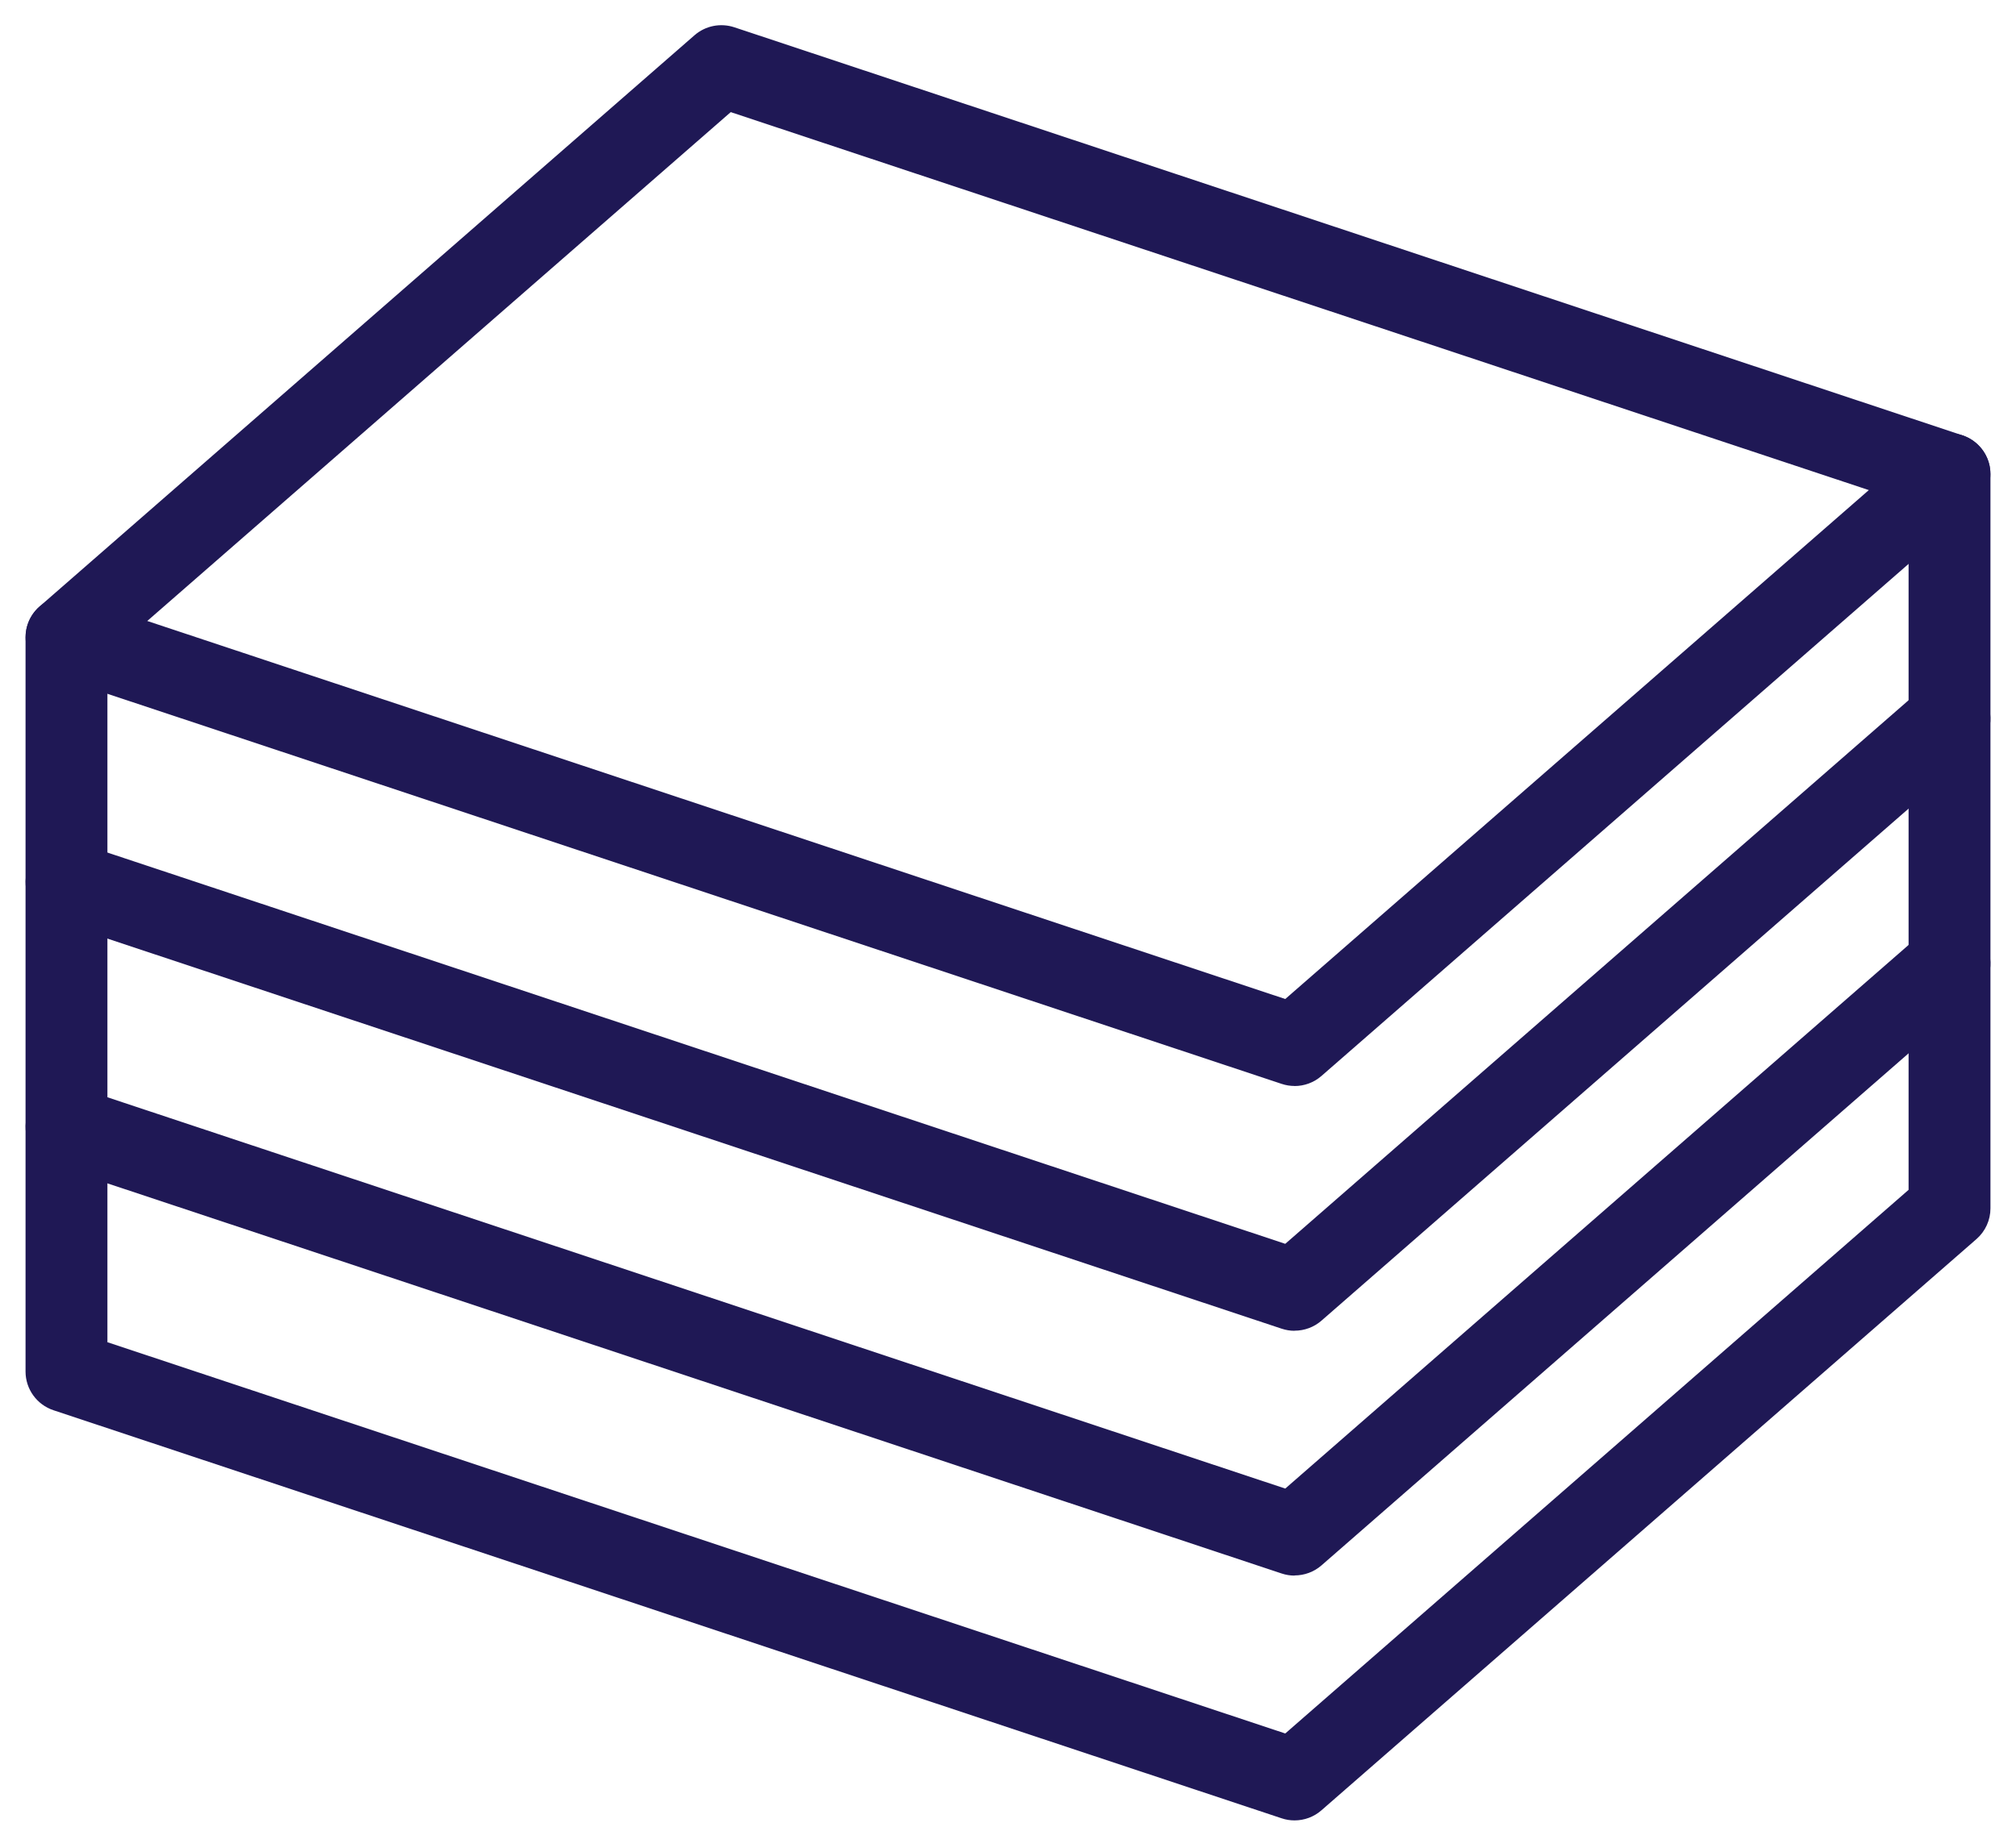 <svg width="64" height="58" viewBox="0 0 64 58" fill="none" xmlns="http://www.w3.org/2000/svg">
<g clip-path="url(#clip0_263_1985)">
<path d="M41.096 34.481C40.958 34.481 40.821 34.459 40.686 34.414L1.701 21.461C1.259 21.313 0.93 20.942 0.838 20.488C0.747 20.034 0.906 19.564 1.256 19.257L22.047 1.12C22.395 0.816 22.877 0.722 23.314 0.867L62.299 13.822C62.741 13.97 63.07 14.341 63.162 14.795C63.253 15.25 63.094 15.72 62.744 16.026L41.95 34.164C41.711 34.373 41.406 34.483 41.096 34.483V34.481ZM4.675 19.717L40.802 31.72L59.328 15.561L23.198 3.56L4.675 19.717Z" fill="#1F1855"/>
<path d="M41.096 42.254C40.958 42.254 40.821 42.232 40.686 42.187L1.701 29.234C1.019 29.008 0.652 28.275 0.879 27.595C1.105 26.915 1.841 26.552 2.523 26.775L40.802 39.493L61.034 21.846C61.574 21.375 62.396 21.429 62.868 21.966C63.34 22.504 63.286 23.324 62.746 23.794L41.953 41.931C41.713 42.141 41.408 42.251 41.098 42.251L41.096 42.254Z" fill="#1F1855"/>
<path d="M41.096 50.027C40.958 50.027 40.821 50.005 40.686 49.96L1.701 37.005C1.019 36.779 0.652 36.045 0.879 35.365C1.105 34.685 1.841 34.319 2.523 34.545L40.802 47.264L61.034 29.616C61.574 29.145 62.396 29.199 62.868 29.737C63.34 30.274 63.286 31.094 62.746 31.564L41.953 49.702C41.713 49.911 41.408 50.022 41.098 50.022L41.096 50.027Z" fill="#1F1855"/>
<path d="M41.096 57.8C40.958 57.8 40.821 57.779 40.686 57.733L1.701 44.778C1.17 44.603 0.811 44.106 0.811 43.549V20.233C0.811 19.518 1.394 18.937 2.111 18.937C2.828 18.937 3.41 19.518 3.41 20.233V42.617L40.802 55.04L60.59 37.779V15.051C60.59 14.336 61.172 13.755 61.889 13.755C62.606 13.755 63.189 14.336 63.189 15.051V38.367C63.189 38.741 63.027 39.096 62.744 39.343L41.95 57.48C41.711 57.69 41.406 57.8 41.096 57.8Z" fill="#1F1855"/>
</g>
<defs>
<clipPath id="clip0_263_1985">
<rect width="62.377" height="57" fill="white" transform="translate(0.811 0.8)"/>
</clipPath>
</defs>
</svg>
